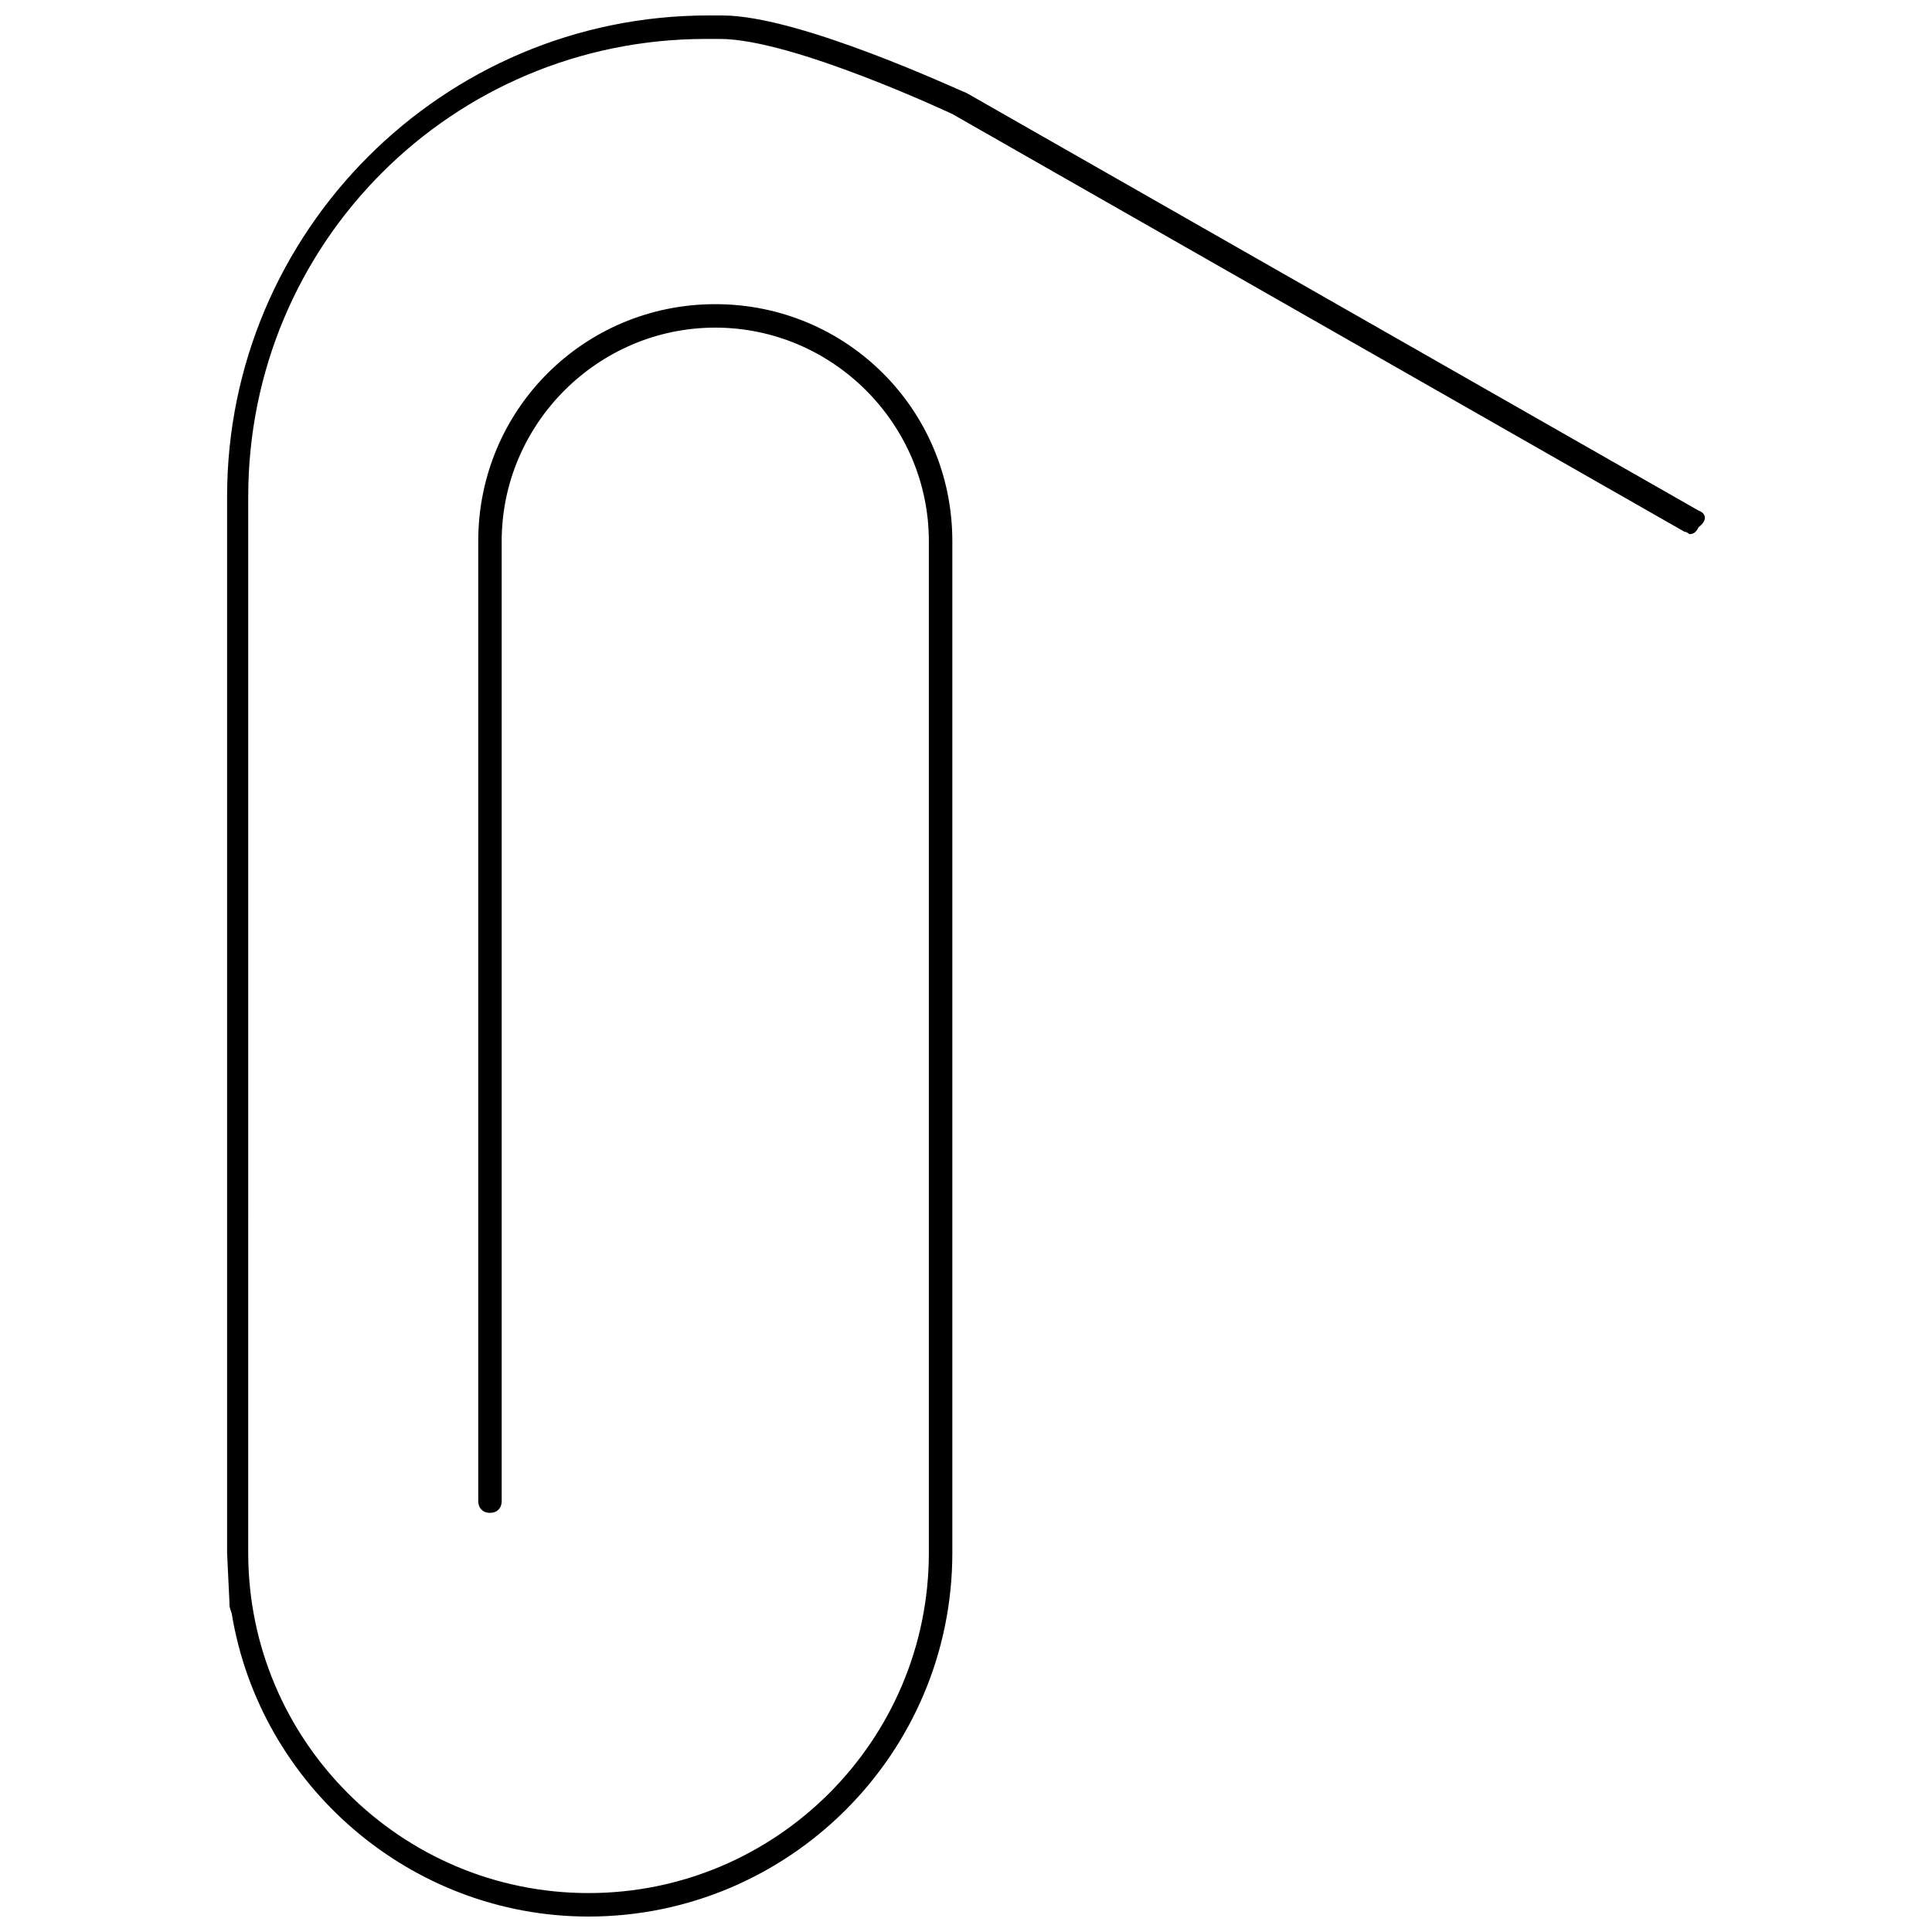 <?xml version="1.0" encoding="UTF-8"?>
<!-- Uploaded to: SVG Repo, www.svgrepo.com, Generator: SVG Repo Mixer Tools -->
<svg width="800px" height="800px" version="1.1" viewBox="144 144 512 512" xmlns="http://www.w3.org/2000/svg">
 <defs>
  <clipPath id="a">
   <path d="m204 148.09h392v503.81h-392z"/>
  </clipPath>
 </defs>
 <g clip-path="url(#a)">
  <path d="m594.17 279.33-194.06-110.71c-1.863-0.617-44.16-20.523-64.684-20.523h-3.734c-70.285 0-127.51 57.223-127.51 127.51v279.89l0.621 13.062c0 1.246 0 1.246 0.621 3.109 7.469 45.406 47.273 80.238 94.547 80.238 52.871 0 96.41-42.918 96.41-96.41v-268.07c0-34.832-27.992-62.82-62.82-62.82s-62.82 27.992-62.82 62.82v254.39c0 1.863 1.246 3.109 3.109 3.109 1.863 0 3.109-1.246 3.109-3.109l-0.004-254.39c0-31.102 25.504-56.602 56.602-56.602 31.102 0 56.602 25.504 56.602 56.602v268.07c0 49.762-40.43 90.188-90.188 90.188-49.758 0-90.188-40.43-90.188-90.188l0.004-110.71v-169.18c0-67.172 54.113-121.29 121.29-121.29h3.734c19.281 0 61.574 19.906 61.574 19.906l194.05 110.71c0.621 0 1.246 0.621 1.246 0.621 1.246 0 1.863-0.621 2.488-1.863 2.488-1.867 1.863-3.731 0-4.356z"/>
 </g>
</svg>